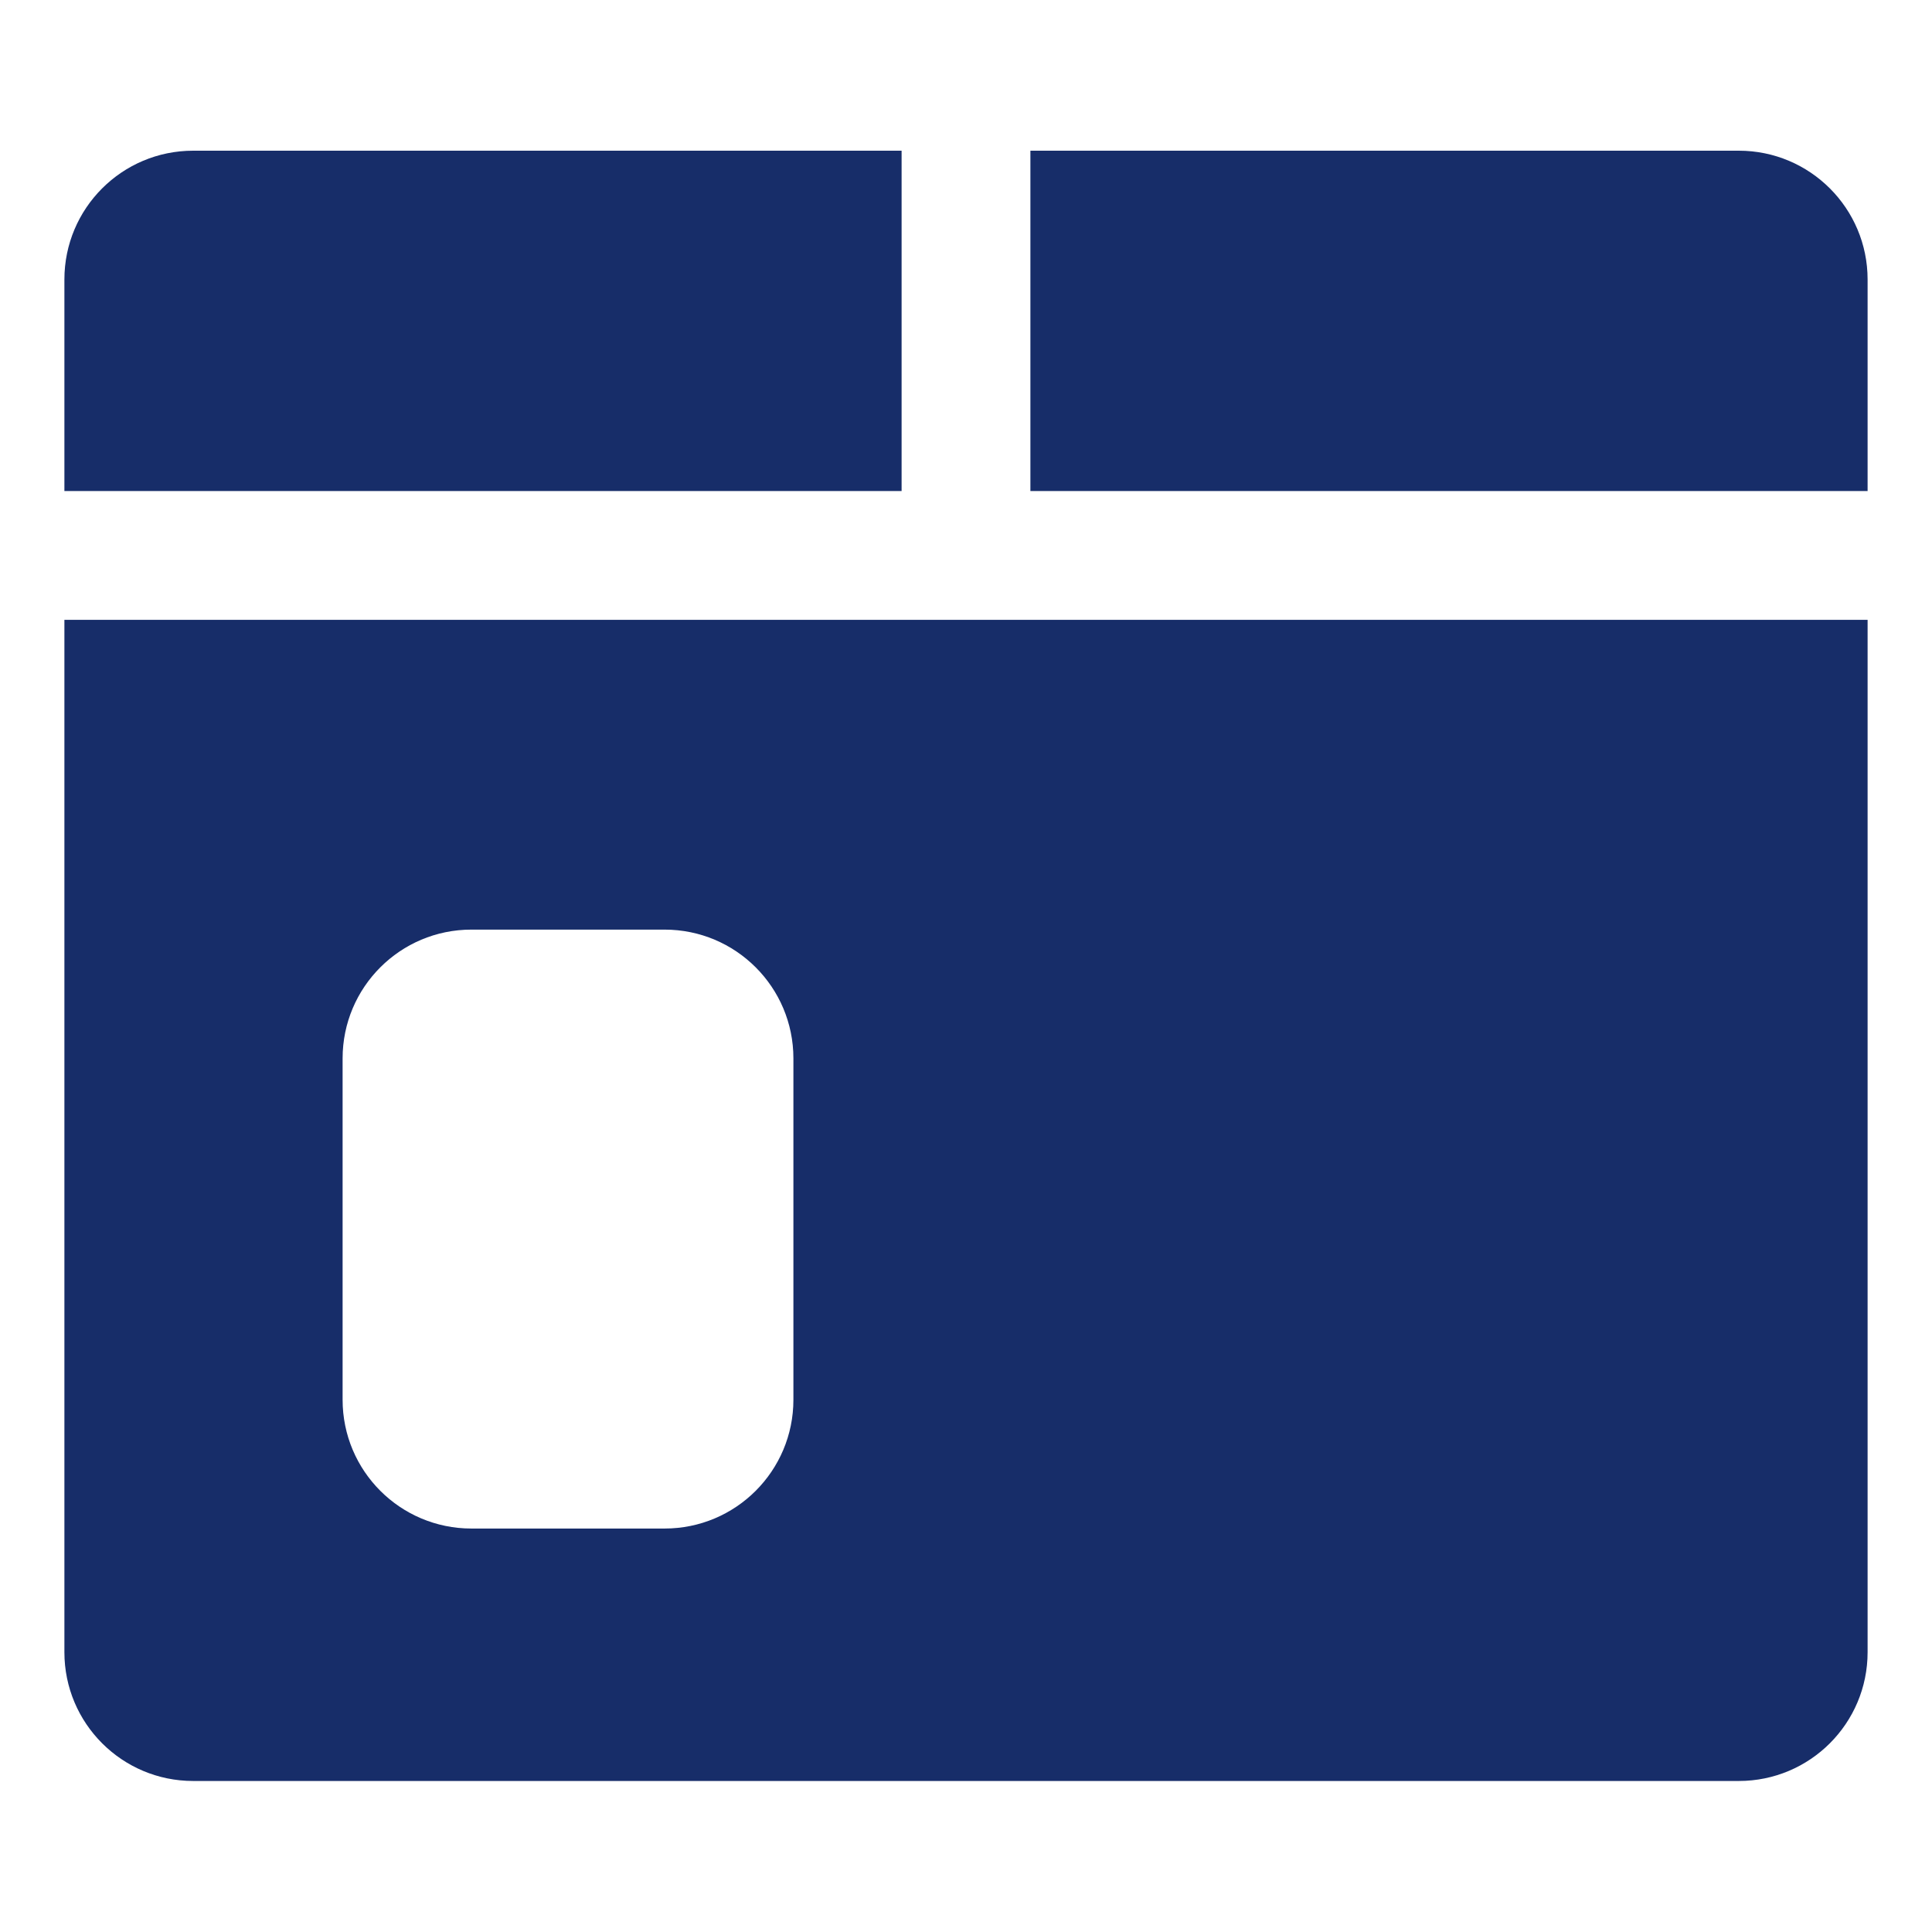<?xml version="1.0" standalone="no"?><!DOCTYPE svg PUBLIC "-//W3C//DTD SVG 1.1//EN" "http://www.w3.org/Graphics/SVG/1.1/DTD/svg11.dtd"><svg t="1754043980477" class="icon" viewBox="0 0 1024 1024" version="1.1" xmlns="http://www.w3.org/2000/svg" p-id="13269" xmlns:xlink="http://www.w3.org/1999/xlink" width="48" height="48"><path d="M477.867 260.267V79.872H102.4c-37.717 0-68.267 30.549-68.267 68.267v112.128h443.733zM546.133 260.267h443.733V148.139c0-37.717-30.549-68.267-68.267-68.267H546.133v180.395zM34.133 328.533v547.157c0 37.717 30.549 68.267 68.267 68.267h819.2c37.717 0 68.267-30.549 68.267-68.267V328.533H34.133z m386.389 413.355c0 37.717-30.549 68.267-68.267 68.267h-102.4c-37.717 0-68.267-30.549-68.267-68.267v-180.907c0-37.717 30.549-68.267 68.267-68.267h102.4c37.717 0 68.267 30.549 68.267 68.267v180.907z" fill="#172D69" p-id="13270"></path></svg>